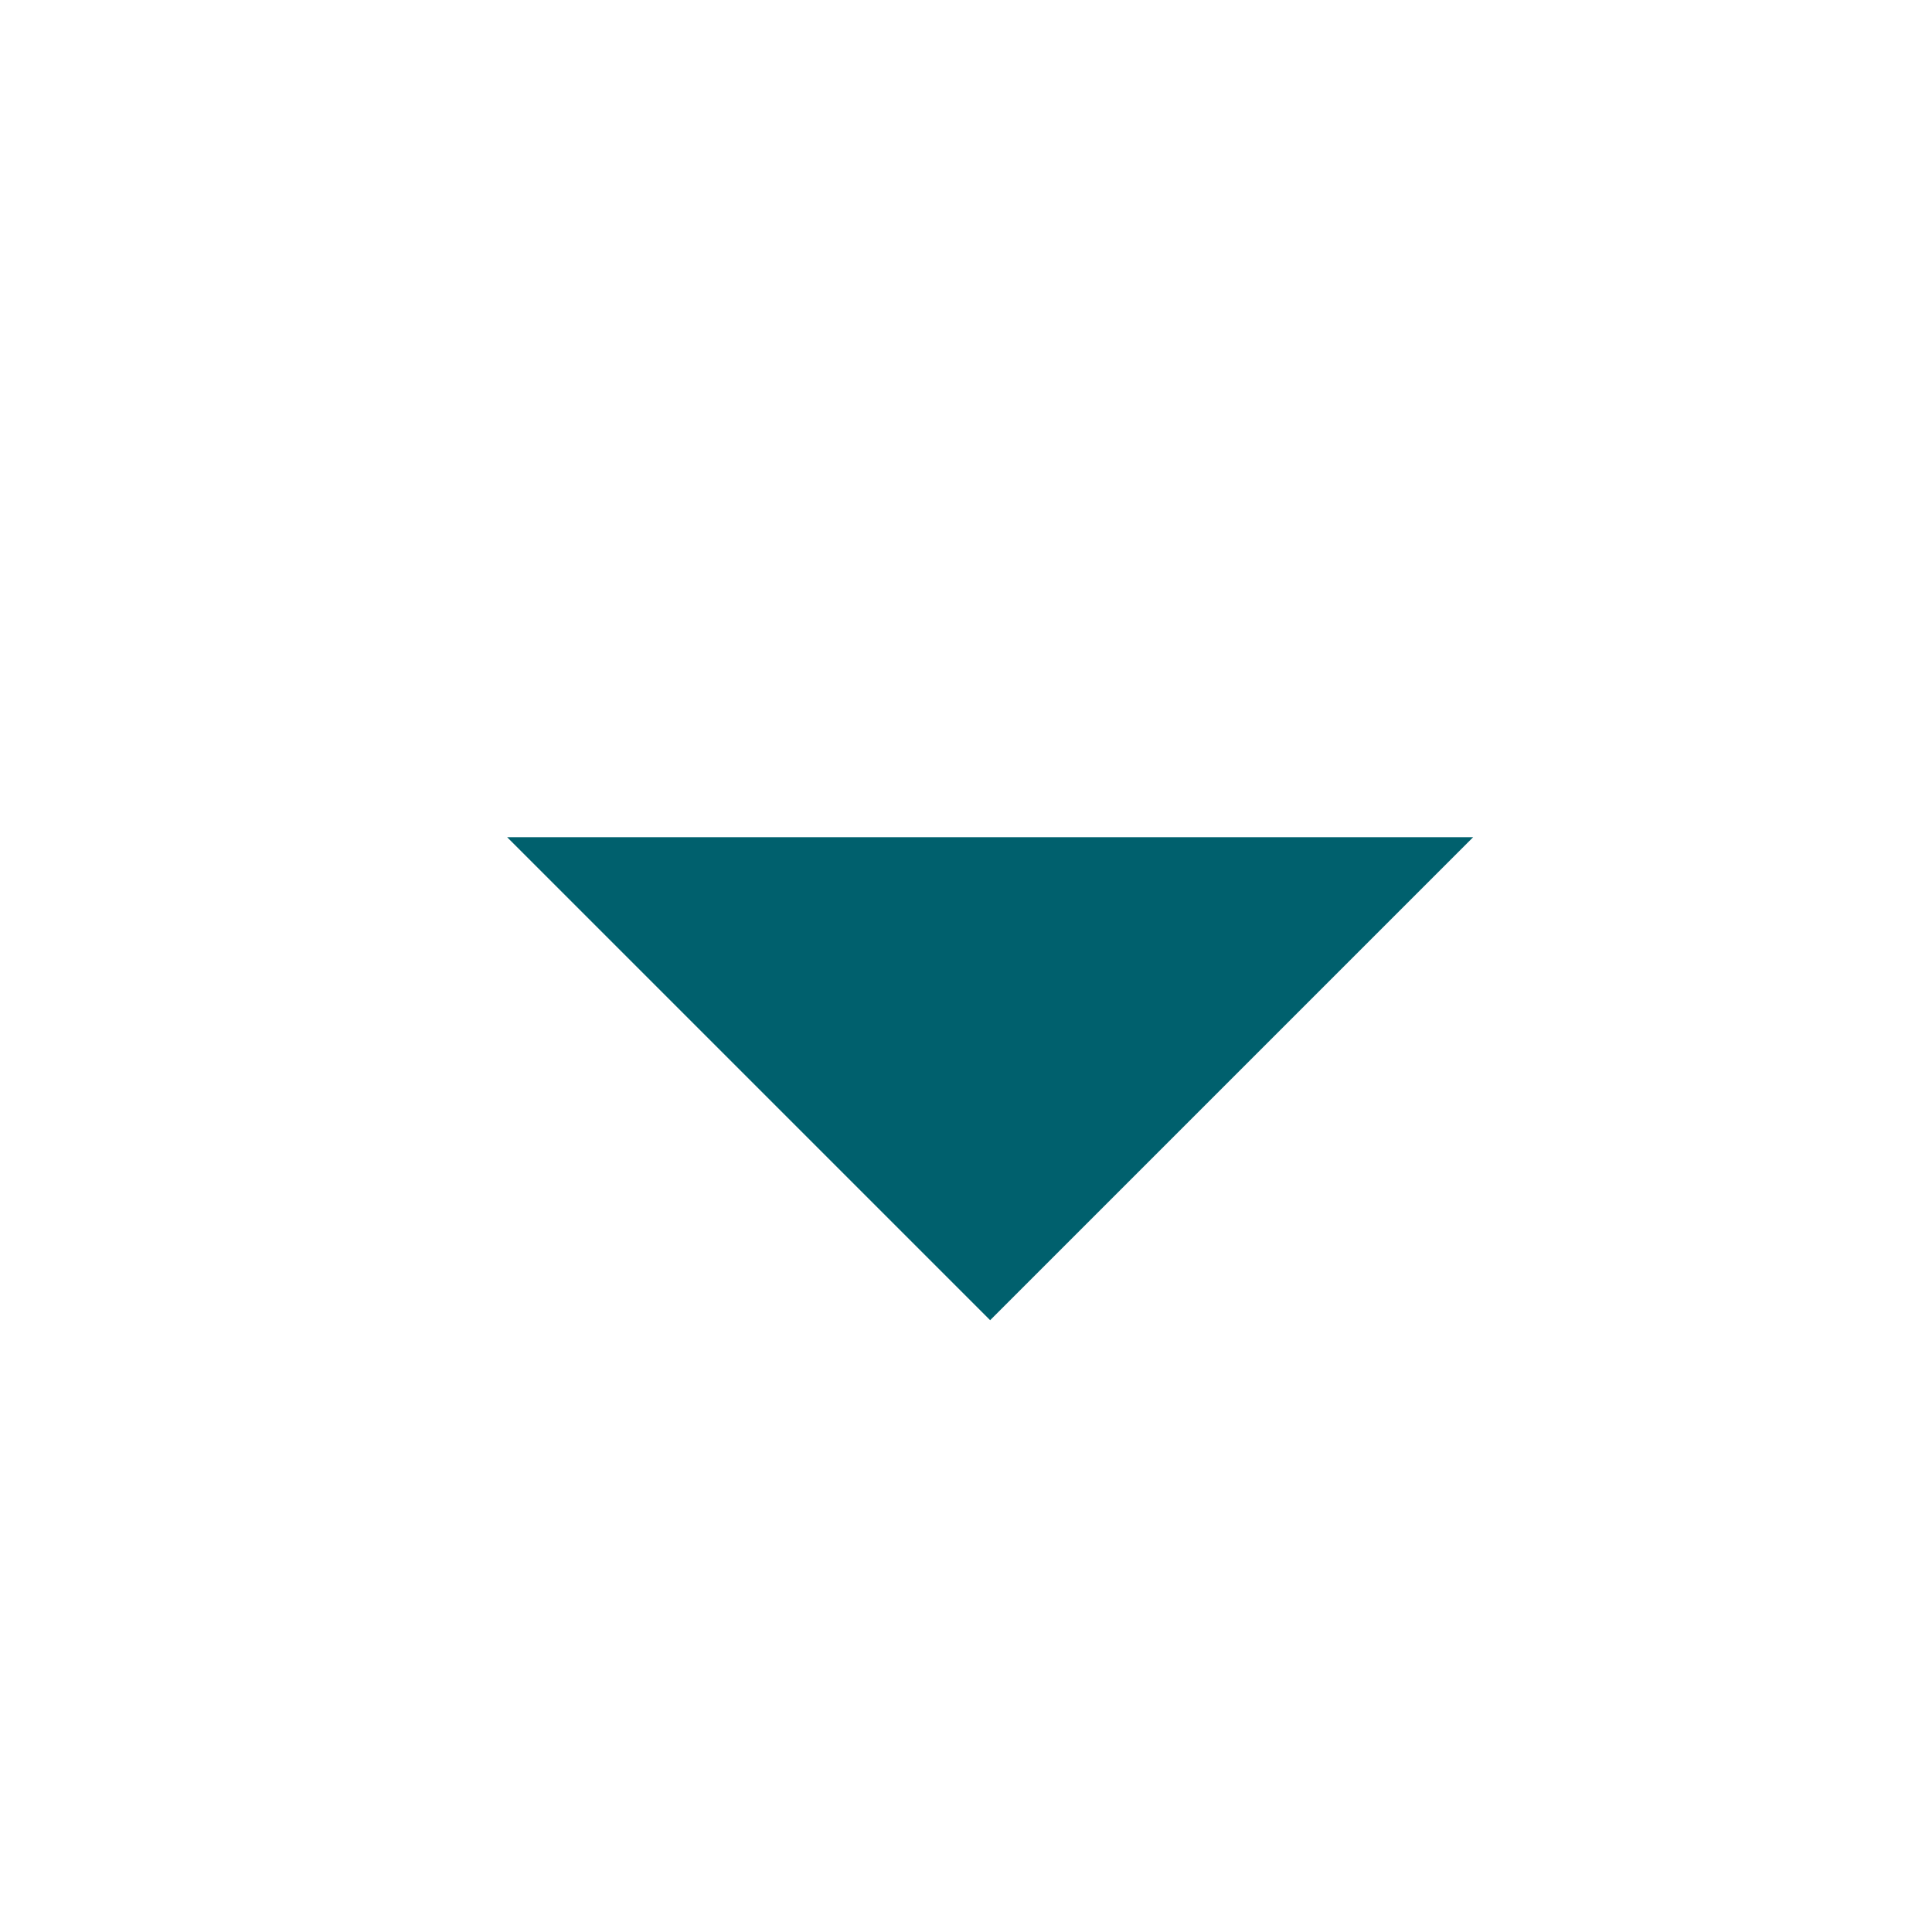 <?xml version="1.0" encoding="utf-8"?>
<!-- Generator: Adobe Illustrator 21.1.0, SVG Export Plug-In . SVG Version: 6.00 Build 0)  -->
<svg version="1.1" id="Layer_1" xmlns="http://www.w3.org/2000/svg" xmlns:xlink="http://www.w3.org/1999/xlink" x="0px" y="0px"
	 viewBox="0 0 24 24" style="enable-background:new 0 0 24 24;" xml:space="preserve">
<style type="text/css">
	.st0{fill:#00606D;}
	.st1{fill:#898989;}
	.st2{fill:none;}
</style>
<path class="st0" d="M18.3,10.4l-6,6l-6-6"/>
<path class="st1" d="M12.3,13.6"/>
<path class="st2" d="M0-0.3h24v24H0V-0.3z"/>
</svg>
